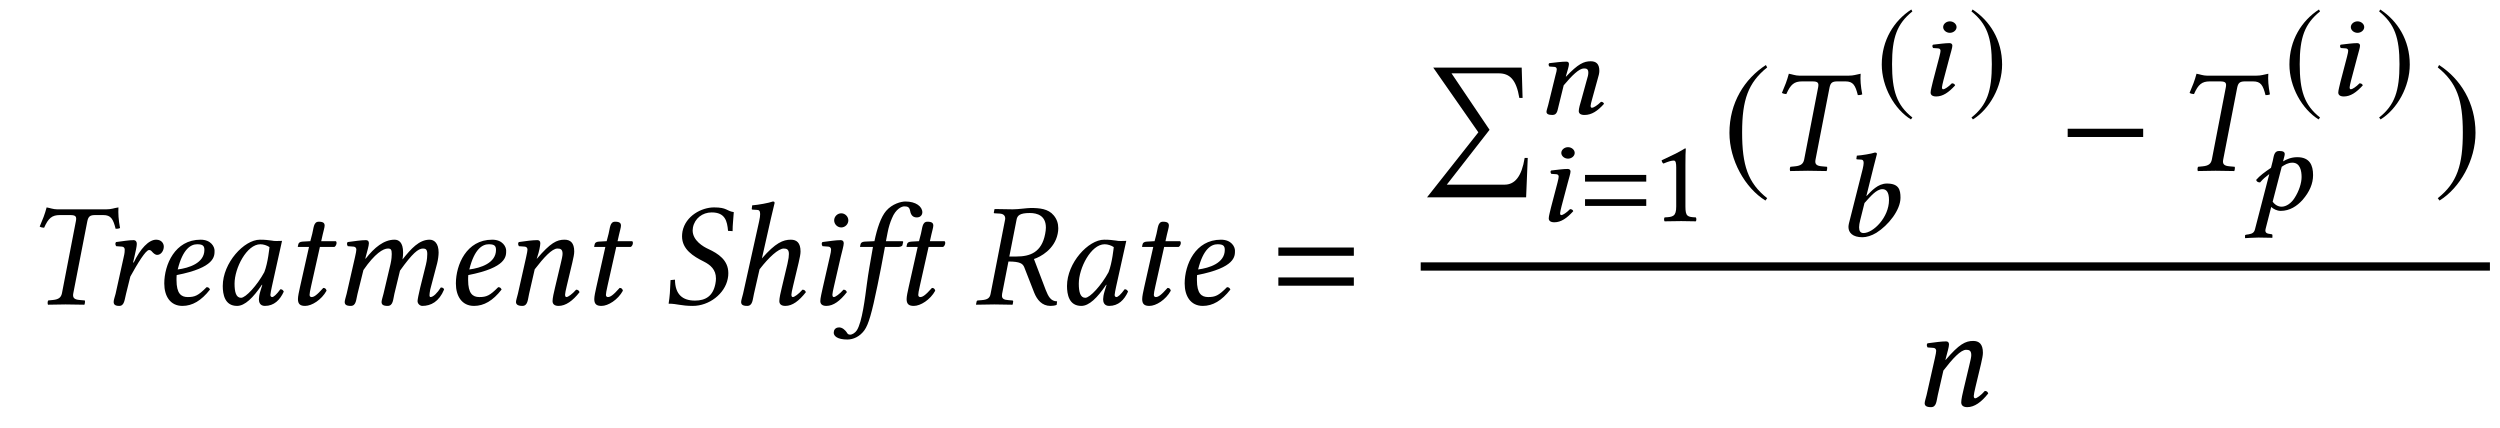 <?xml version='1.0' encoding='UTF-8'?>
<!-- This file was generated by dvisvgm 3.0.3 -->
<svg version='1.1' xmlns='http://www.w3.org/2000/svg' xmlns:xlink='http://www.w3.org/1999/xlink' width='228pt' height='39pt' viewBox='0 -26 152 26'>
<g id='page1'>
<g transform='matrix(1 0 0 -1 -229 672)'>
<path d='M232.471 685.273C232.238 685.273 232.05 685.354 231.835 685.39C231.718 684.951 231.611 684.691 231.413 684.224C231.484 684.179 231.601 684.153 231.682 684.153C231.942 684.744 232.166 684.924 232.641 684.924H233.26C233.609 684.924 233.663 684.834 233.618 684.574L232.767 680.172C232.713 679.921 232.579 679.796 232.211 679.76L231.933 679.733C231.897 679.697 231.88 679.554 231.916 679.473C232.319 679.482 232.641 679.491 232.991 679.491C233.331 679.491 233.734 679.482 234.13 679.473C234.157 679.509 234.184 679.688 234.157 679.733L233.851 679.76C233.501 679.787 233.403 679.903 233.457 680.172L234.309 684.547C234.372 684.852 234.488 684.924 234.793 684.924H235.277C235.743 684.924 235.877 684.691 236.03 684.09C236.119 684.09 236.191 684.09 236.299 684.135C236.201 684.646 236.183 685.031 236.201 685.39C235.904 685.345 235.788 685.273 235.465 685.273H232.471Z'/>
<path d='M237.094 682.046L237.166 682.36C237.247 682.709 237.318 683.023 237.318 683.175C237.318 683.31 237.247 683.4 237.13 683.4C236.843 683.4 236.476 683.337 236.055 683.283C235.992 683.211 236.01 683.113 236.064 683.032L236.422 683.005C236.53 682.996 236.583 682.916 236.583 682.826C236.583 682.745 236.583 682.62 236.521 682.369L236.028 680.136C235.983 679.939 235.911 679.787 235.911 679.644C235.911 679.491 235.992 679.401 236.252 679.401C236.565 679.401 236.574 679.787 236.664 680.136L236.924 681.185C237.354 681.965 237.857 682.799 238.063 682.799C238.152 682.799 238.197 682.754 238.251 682.691C238.314 682.62 238.43 682.503 238.556 682.503C238.797 682.503 238.959 682.763 238.959 683.005C238.959 683.194 238.825 683.427 238.493 683.427C238.045 683.427 237.524 682.871 237.13 682.037L237.094 682.046Z'/>
<path d='M241.427 682.808C241.427 682.001 240.485 681.705 239.804 681.616C240.118 682.88 240.611 683.149 240.988 683.149C241.31 683.149 241.427 683.068 241.427 682.808ZM239.741 681.275C242.081 681.732 242.045 682.423 242.045 682.763C242.045 682.987 241.839 683.427 241.194 683.427C239.634 683.427 238.988 681.903 238.988 680.764C238.988 680.002 239.347 679.401 240.091 679.401C240.691 679.401 241.239 679.715 241.767 680.396C241.723 680.495 241.669 680.54 241.561 680.54C241.05 680.02 240.844 679.939 240.413 679.939C240.01 679.939 239.732 680.154 239.732 680.97C239.732 681.015 239.732 681.203 239.741 681.275ZM245.52 683.373C245.278 683.4 245.161 683.427 244.803 683.427C243.843 683.427 242.544 682.019 242.544 680.612C242.544 680.109 242.66 679.401 243.413 679.401C243.888 679.401 244.39 679.894 244.928 680.692L244.946 680.674L244.83 680.298C244.767 680.092 244.74 679.912 244.74 679.805C244.74 679.634 244.803 679.401 245.107 679.401C245.663 679.401 246.021 679.76 246.254 680.271C246.21 680.352 246.165 680.414 246.048 680.414C245.806 680.083 245.636 679.939 245.547 679.939C245.52 679.939 245.439 679.957 245.439 680.065C245.439 680.145 245.493 680.396 245.528 680.567L246.147 683.355C245.932 683.355 245.699 683.328 245.52 683.373ZM245.071 681.454C244.633 680.648 243.942 679.894 243.655 679.894C243.35 679.894 243.261 680.253 243.261 680.755C243.261 681.705 244.004 683.149 244.83 683.149C245.018 683.149 245.215 683.086 245.385 682.978C245.385 682.978 245.296 682.028 245.071 681.454ZM247.867 683.337L247.392 683.31C247.222 683.301 247.16 683.229 247.141 683.158C247.132 683.131 247.105 683.023 247.105 683.005C247.105 682.987 247.132 682.987 247.16 682.987H247.787L247.24 680.549C247.177 680.262 247.115 679.984 247.115 679.814C247.115 679.491 247.276 679.401 247.554 679.401C247.957 679.401 248.548 679.769 248.854 680.325C248.827 680.441 248.764 680.495 248.656 680.495C248.244 680.029 248.082 679.939 247.939 679.939C247.912 679.939 247.822 679.957 247.822 680.065C247.822 680.145 247.849 680.325 247.921 680.629L248.45 682.987H249.329C249.436 683.032 249.517 683.265 249.419 683.337H248.53L248.62 683.74C248.656 683.911 248.738 684.171 248.738 684.278C248.738 684.431 248.666 684.52 248.378 684.52C248.055 684.52 248.074 684.117 247.984 683.785L247.867 683.337ZM250.585 682.369L250.075 680.136C250.03 679.957 249.958 679.733 249.958 679.644C249.958 679.491 250.039 679.401 250.325 679.401C250.666 679.401 250.648 679.796 250.738 680.136L251.096 681.58C251.796 682.593 252.298 682.889 252.585 682.889C252.764 682.889 252.818 682.826 252.818 682.557C252.818 682.449 252.809 682.234 252.746 681.956L252.316 680.136C252.271 679.957 252.199 679.733 252.199 679.644C252.199 679.491 252.28 679.401 252.567 679.401C252.907 679.401 252.898 679.796 252.979 680.136L253.32 681.544C254.082 682.611 254.432 682.889 254.718 682.889C254.889 682.889 254.978 682.826 254.978 682.557C254.978 682.458 254.969 682.198 254.898 681.92L254.548 680.513C254.459 680.145 254.387 679.778 254.387 679.697C254.387 679.518 254.548 679.401 254.674 679.401C255.202 679.401 255.695 679.661 256 680.396C255.982 680.477 255.919 680.522 255.803 680.522C255.588 680.181 255.337 679.939 255.175 679.939C255.131 679.939 255.113 679.993 255.113 680.038C255.113 680.074 255.131 680.298 255.158 680.396L255.579 681.992C255.632 682.198 255.668 682.476 255.668 682.647C255.668 683.211 255.399 683.427 255.122 683.427C254.485 683.427 253.992 682.88 253.472 682.225C253.499 682.369 253.508 682.53 253.508 682.647C253.508 683.274 253.239 683.427 252.988 683.427C252.343 683.427 251.76 682.951 251.231 682.27L251.213 682.279L251.231 682.36C251.321 682.709 251.429 683.059 251.429 683.211C251.429 683.337 251.365 683.4 251.249 683.4C250.962 683.4 250.559 683.337 250.137 683.283C250.075 683.211 250.092 683.113 250.146 683.032L250.505 683.005C250.612 682.996 250.666 682.916 250.666 682.826C250.666 682.745 250.639 682.62 250.585 682.369ZM259.157 682.808C259.157 682.001 258.215 681.705 257.534 681.616C257.847 682.88 258.341 683.149 258.717 683.149C259.04 683.149 259.157 683.068 259.157 682.808ZM257.471 681.275C259.811 681.732 259.775 682.423 259.775 682.763C259.775 682.987 259.569 683.427 258.924 683.427C257.364 683.427 256.718 681.903 256.718 680.764C256.718 680.002 257.077 679.401 257.821 679.401C258.421 679.401 258.969 679.715 259.497 680.396C259.452 680.495 259.399 680.54 259.291 680.54C258.78 680.02 258.574 679.939 258.143 679.939C257.74 679.939 257.462 680.154 257.462 680.97C257.462 681.015 257.462 681.203 257.471 681.275ZM263.456 680.603L263.796 682.028C263.868 682.342 263.913 682.548 263.913 682.709C263.913 683.247 263.67 683.427 263.321 683.427C262.855 683.427 262.47 683.238 261.644 682.27L261.635 682.279L261.662 682.36C261.779 682.691 261.851 683.077 261.851 683.211C261.851 683.337 261.788 683.4 261.671 683.4C261.385 683.4 260.963 683.346 260.542 683.283C260.479 683.211 260.497 683.113 260.551 683.032L260.909 683.005C261.017 682.996 261.071 682.916 261.071 682.826C261.071 682.754 261.044 682.62 260.99 682.369L260.488 680.136C260.444 679.957 260.372 679.733 260.372 679.644C260.372 679.5 260.471 679.401 260.757 679.401C261.098 679.401 261.089 679.796 261.169 680.136L261.51 681.625C262.075 682.36 262.568 682.889 262.891 682.889C263.079 682.889 263.204 682.844 263.204 682.566C263.204 682.458 263.151 682.207 263.088 681.956L262.747 680.522C262.676 680.235 262.595 679.868 262.595 679.697C262.595 679.527 262.694 679.401 262.963 679.401C263.393 679.401 263.823 679.706 264.236 680.235C264.209 680.316 264.154 680.388 264.029 680.388C263.796 680.118 263.536 679.939 263.446 679.939C263.384 679.939 263.357 679.984 263.357 680.092C263.357 680.172 263.401 680.369 263.456 680.603ZM265.885 683.337L265.41 683.31C265.24 683.301 265.177 683.229 265.159 683.158C265.15 683.131 265.123 683.023 265.123 683.005C265.123 682.987 265.15 682.987 265.177 682.987H265.805L265.258 680.549C265.195 680.262 265.132 679.984 265.132 679.814C265.132 679.491 265.293 679.401 265.572 679.401C265.975 679.401 266.567 679.769 266.872 680.325C266.845 680.441 266.782 680.495 266.675 680.495C266.262 680.029 266.1 679.939 265.957 679.939C265.93 679.939 265.84 679.957 265.84 680.065C265.84 680.145 265.867 680.325 265.939 680.629L266.468 682.987H267.347C267.454 683.032 267.535 683.265 267.436 683.337H266.548L266.639 683.74C266.675 683.911 266.755 684.171 266.755 684.278C266.755 684.431 266.683 684.52 266.396 684.52C266.073 684.52 266.091 684.117 266.002 683.785L265.885 683.337Z'/>
<path d='M273.614 685.103C273.157 685.175 273.211 685.39 272.414 685.39C271.661 685.39 270.683 684.879 270.495 683.929C270.477 683.821 270.468 683.722 270.468 683.633C270.468 682.835 271.158 682.413 271.786 682.1C272.198 681.894 272.53 681.607 272.53 681.069C272.53 680.97 272.521 680.863 272.494 680.737C272.351 680.011 271.912 679.724 271.256 679.724C270.495 679.724 270.047 680.101 270.038 680.997L269.769 680.97C269.742 680.289 269.724 679.993 269.652 679.536C270.172 679.536 270.396 679.401 271.122 679.401C272.118 679.401 273.068 680.136 273.247 681.051C273.274 681.168 273.282 681.284 273.282 681.392C273.282 682.189 272.664 682.584 272.064 682.862C271.768 682.996 271.113 683.373 271.113 683.991C271.113 684.045 271.122 684.108 271.131 684.171C271.239 684.718 271.705 685.085 272.27 685.085C273.094 685.085 273.211 684.556 273.265 683.964L273.542 683.947C273.542 684.377 273.587 684.619 273.614 685.103ZM274.841 680.136L275.181 681.625C275.746 682.36 276.329 682.889 276.652 682.889C276.84 682.889 276.965 682.835 276.965 682.557C276.965 682.431 276.947 682.261 276.876 681.956L276.535 680.522C276.463 680.235 276.383 679.868 276.383 679.697C276.383 679.527 276.481 679.401 276.75 679.401C277.18 679.401 277.583 679.706 277.997 680.235C277.969 680.316 277.916 680.388 277.79 680.388C277.557 680.118 277.297 679.939 277.207 679.939C277.145 679.939 277.118 679.984 277.118 680.092C277.118 680.172 277.162 680.369 277.216 680.603L277.557 682.028C277.628 682.342 277.673 682.548 277.673 682.709C277.673 683.247 277.431 683.427 277.082 683.427C276.616 683.427 276.15 683.238 275.324 682.288L275.872 684.718C276.006 685.3 276.096 685.659 276.096 685.659C276.096 685.722 276.069 685.749 275.989 685.749C275.746 685.659 275.1 685.542 274.733 685.515L274.706 685.3C274.706 685.273 274.715 685.255 274.751 685.255L275.029 685.238C275.145 685.238 275.217 685.183 275.217 684.986C275.217 684.888 275.199 684.735 275.154 684.538L274.177 680.136C274.133 679.957 274.061 679.733 274.061 679.644C274.061 679.491 274.141 679.401 274.428 679.401C274.769 679.401 274.76 679.796 274.841 680.136ZM279.717 684.601C279.717 684.368 279.915 684.171 280.148 684.171S280.579 684.368 280.579 684.601S280.382 685.031 280.148 685.031S279.717 684.834 279.717 684.601ZM280.112 682.36C280.193 682.709 280.3 683.059 280.3 683.211C280.3 683.337 280.228 683.4 280.112 683.4C279.825 683.4 279.422 683.337 279.001 683.283C278.938 683.211 278.956 683.113 279.01 683.032L279.368 683.005C279.476 682.996 279.529 682.916 279.529 682.826C279.529 682.745 279.511 682.62 279.449 682.369L279.027 680.522C278.965 680.235 278.875 679.868 278.875 679.697C278.875 679.527 278.974 679.401 279.243 679.401C279.673 679.401 280.076 679.706 280.489 680.235C280.462 680.316 280.409 680.388 280.283 680.388C280.049 680.118 279.789 679.939 279.7 679.939C279.637 679.939 279.61 679.984 279.61 680.092C279.61 680.172 279.655 680.369 279.708 680.603L280.112 682.36ZM282.076 682.987C281.897 681.965 281.798 681.427 281.709 680.755C281.592 679.877 281.422 678.433 281.099 677.922C281.001 677.77 280.822 677.653 280.687 677.653C280.562 677.653 280.526 677.716 280.471 677.806C280.39 677.922 280.22 678.093 280.023 678.093C279.772 678.093 279.691 677.922 279.691 677.77C279.691 677.573 279.907 677.357 280.517 677.357C280.884 677.357 281.279 677.537 281.556 677.922C281.807 678.272 282.004 678.953 282.354 680.656C282.497 681.356 282.641 682.082 282.776 682.835L282.803 682.987H283.636C283.717 682.987 283.851 683.023 283.869 683.095C283.869 683.095 283.914 683.283 283.914 683.292C283.914 683.319 283.896 683.337 283.851 683.337H282.865L282.964 683.848C283.027 684.189 283.126 684.493 283.233 684.735C283.457 685.291 283.824 685.453 283.977 685.453C284.183 685.453 284.281 685.408 284.326 685.219C284.362 685.022 284.434 684.78 284.738 684.78C285.017 684.78 285.079 684.995 285.079 685.085C285.079 685.444 284.685 685.749 284.048 685.749C283.797 685.749 283.251 685.614 282.874 685.175C282.56 684.807 282.327 684.117 282.166 683.337L281.574 683.31C281.404 683.301 281.341 683.229 281.323 683.158C281.314 683.131 281.288 683.023 281.288 683.005C281.288 682.987 281.314 682.987 281.341 682.987H282.076ZM284.875 683.337L284.4 683.31C284.23 683.301 284.167 683.229 284.149 683.158C284.14 683.131 284.113 683.023 284.113 683.005C284.113 682.987 284.14 682.987 284.167 682.987H284.795L284.248 680.549C284.185 680.262 284.122 679.984 284.122 679.814C284.122 679.491 284.283 679.401 284.562 679.401C284.965 679.401 285.557 679.769 285.862 680.325C285.835 680.441 285.772 680.495 285.664 680.495C285.252 680.029 285.09 679.939 284.947 679.939C284.92 679.939 284.83 679.957 284.83 680.065C284.83 680.145 284.857 680.325 284.929 680.629L285.458 682.987H286.337C286.444 683.032 286.525 683.265 286.426 683.337H285.538L285.628 683.74C285.664 683.911 285.745 684.171 285.745 684.278C285.745 684.431 285.673 684.52 285.386 684.52C285.063 684.52 285.081 684.117 284.992 683.785L284.875 683.337Z'/>
<path d='M291.613 685.049C292.071 685.049 292.59 684.888 292.59 684.162C292.59 684.045 292.572 683.92 292.545 683.776C292.331 682.656 291.631 682.404 290.797 682.404H290.367L290.806 684.637C290.851 684.897 291.003 685.049 291.613 685.049ZM291.667 685.354C291.452 685.354 290.914 685.273 290.573 685.273C290.233 685.273 289.892 685.282 289.489 685.291L289.462 685.273L289.426 685.085C289.417 685.049 289.435 685.031 289.471 685.031L289.803 685.013C289.928 685.004 290.116 684.942 290.116 684.726C290.116 684.699 290.116 684.664 290.107 684.637L289.228 680.136C289.183 679.885 289.049 679.778 288.681 679.751L288.457 679.733C288.412 679.733 288.386 679.706 288.377 679.661L288.341 679.491L288.359 679.473C288.762 679.482 289.112 679.491 289.453 679.491S290.143 679.482 290.546 679.473L290.573 679.491L290.6 679.661C290.609 679.706 290.582 679.733 290.546 679.733L290.322 679.751C290.036 679.769 289.919 679.841 289.919 680.02C289.919 680.056 289.919 680.092 289.928 680.136L290.313 682.1C291.03 682.1 291.183 681.965 291.272 681.759L291.882 680.199C292.053 679.778 292.348 679.401 292.868 679.401C292.994 679.401 293.146 679.419 293.245 679.464L293.271 679.679C292.886 679.679 292.734 679.984 292.581 680.369L291.864 682.252C292.259 682.378 293.119 682.844 293.307 683.785C293.334 683.902 293.343 684.018 293.343 684.126C293.343 684.422 293.254 684.682 293.065 684.906C292.734 685.309 292.205 685.354 291.667 685.354ZM296.851 683.373C296.608 683.4 296.491 683.427 296.133 683.427C295.174 683.427 293.874 682.019 293.874 680.612C293.874 680.109 293.99 679.401 294.744 679.401C295.219 679.401 295.72 679.894 296.258 680.692L296.276 680.674L296.16 680.298C296.097 680.092 296.07 679.912 296.07 679.805C296.07 679.634 296.133 679.401 296.438 679.401C296.994 679.401 297.352 679.76 297.585 680.271C297.541 680.352 297.496 680.414 297.379 680.414C297.137 680.083 296.967 679.939 296.877 679.939C296.851 679.939 296.77 679.957 296.77 680.065C296.77 680.145 296.824 680.396 296.859 680.567L297.478 683.355C297.263 683.355 297.03 683.328 296.851 683.373ZM296.401 681.454C295.962 680.648 295.272 679.894 294.986 679.894C294.681 679.894 294.591 680.253 294.591 680.755C294.591 681.705 295.335 683.149 296.16 683.149C296.348 683.149 296.546 683.086 296.716 682.978C296.716 682.978 296.627 682.028 296.401 681.454ZM299.198 683.337L298.723 683.31C298.553 683.301 298.49 683.229 298.471 683.158C298.462 683.131 298.435 683.023 298.435 683.005C298.435 682.987 298.462 682.987 298.49 682.987H299.118L298.57 680.549C298.507 680.262 298.445 679.984 298.445 679.814C298.445 679.491 298.606 679.401 298.885 679.401C299.288 679.401 299.879 679.769 300.184 680.325C300.157 680.441 300.094 680.495 299.987 680.495C299.575 680.029 299.413 679.939 299.27 679.939C299.243 679.939 299.153 679.957 299.153 680.065C299.153 680.145 299.18 680.325 299.252 680.629L299.781 682.987H300.659C300.767 683.032 300.848 683.265 300.748 683.337H299.861L299.951 683.74C299.987 683.911 300.068 684.171 300.068 684.278C300.068 684.431 299.996 684.52 299.709 684.52C299.386 684.52 299.404 684.117 299.315 683.785L299.198 683.337ZM303.467 682.808C303.467 682.001 302.526 681.705 301.845 681.616C302.158 682.88 302.651 683.149 303.027 683.149C303.35 683.149 303.467 683.068 303.467 682.808ZM301.782 681.275C304.122 681.732 304.086 682.423 304.086 682.763C304.086 682.987 303.88 683.427 303.233 683.427C301.674 683.427 301.028 681.903 301.028 680.764C301.028 680.002 301.387 679.401 302.131 679.401C302.732 679.401 303.278 679.715 303.808 680.396C303.763 680.495 303.709 680.54 303.601 680.54C303.09 680.02 302.884 679.939 302.454 679.939C302.051 679.939 301.773 680.154 301.773 680.97C301.773 681.015 301.773 681.203 301.782 681.275Z'/>
<path d='M311.314 682.449V682.951H306.724V682.449H311.314ZM311.314 680.629V681.132H306.724V680.629H311.314Z'/>
<path d='M321.887 688.396H321.699C321.519 687.275 321.106 686.773 320.479 686.773H316.965L319.565 690.108L317.252 693.541H320.12C320.775 693.541 321.187 693.183 321.376 692.044H321.573L321.519 693.891H316.14L318.884 689.955L315.763 686.002H321.788L321.887 688.396Z'/>
<path d='M325.804 691.985L326.123 693.141C326.203 693.395 326.24 693.563 326.24 693.693C326.24 694.13 326.029 694.275 325.716 694.275C325.302 694.275 324.953 694.122 324.211 693.337L324.203 693.345L324.219 693.41C324.299 693.693 324.392 693.977 324.392 694.101C324.392 694.202 324.342 694.253 324.233 694.253C323.964 694.253 323.579 694.202 323.193 694.159C323.128 694.101 323.157 694.021 323.2 693.955L323.513 693.933C323.608 693.926 323.652 693.861 323.652 693.788C323.652 693.723 323.629 693.621 323.572 693.417L323.128 691.606C323.091 691.461 323.026 691.279 323.026 691.207C323.026 691.083 323.121 691.01 323.39 691.01C323.702 691.01 323.695 691.33 323.775 691.606L324.073 692.814C324.575 693.41 325.011 693.839 325.302 693.839C325.469 693.839 325.57 693.803 325.57 693.577C325.57 693.475 325.542 693.33 325.462 693.083L325.142 691.919C325.069 691.686 324.989 691.388 324.989 691.25S325.084 691.01 325.338 691.01C325.775 691.01 326.138 691.257 326.524 691.686C326.502 691.752 326.451 691.81 326.342 691.81C326.123 691.592 325.884 691.447 325.796 691.447C325.738 691.447 325.709 691.483 325.709 691.57C325.709 691.636 325.752 691.796 325.804 691.985Z'/>
<path d='M323.927 688.703C323.927 688.514 324.117 688.354 324.335 688.354S324.742 688.514 324.742 688.703C324.742 688.892 324.553 689.052 324.335 689.052S323.927 688.892 323.927 688.703ZM324.32 686.885C324.392 687.168 324.488 687.452 324.488 687.576C324.488 687.677 324.415 687.728 324.313 687.728C324.051 687.728 323.695 687.677 323.31 687.634C323.244 687.576 323.273 687.496 323.317 687.43L323.629 687.408C323.724 687.401 323.768 687.336 323.768 687.263C323.768 687.198 323.745 687.096 323.695 686.892L323.303 685.394C323.251 685.161 323.164 684.863 323.164 684.725C323.164 684.587 323.258 684.485 323.506 684.485C323.906 684.485 324.269 684.732 324.654 685.161C324.633 685.227 324.575 685.285 324.458 685.285C324.248 685.067 324.014 684.921 323.934 684.921C323.877 684.921 323.855 684.958 323.855 685.045C323.855 685.111 323.898 685.27 323.942 685.46L324.32 686.885Z'/>
<path d='M329.092 686.958V687.365H325.37V686.958H329.092ZM329.092 685.481V685.889H325.37V685.481H329.092Z'/>
<path d='M331.474 685.445V687.968C331.474 688.405 331.481 688.848 331.495 688.943C331.495 688.979 331.481 688.979 331.452 688.979C331.051 688.732 330.666 688.55 330.026 688.252C330.041 688.172 330.07 688.099 330.135 688.055C330.47 688.194 330.63 688.237 330.768 688.237C330.891 688.237 330.914 688.063 330.914 687.815V685.445C330.914 684.841 330.717 684.805 330.208 684.783C330.164 684.74 330.164 684.587 330.208 684.543C330.565 684.551 330.827 684.558 331.219 684.558C331.568 684.558 331.743 684.551 332.106 684.543C332.149 684.587 332.149 684.74 332.106 684.783C331.597 684.805 331.474 684.841 331.474 685.445Z'/>
<path d='M336.365 694.046C335.065 693.203 334.15 691.751 334.15 689.922C334.15 688.255 335.101 686.569 336.338 685.807L336.445 685.95C335.262 686.883 334.921 687.968 334.921 689.949C334.921 691.939 335.289 692.97 336.445 693.902L336.365 694.046Z'/>
<path d='M338.397 693.4C338.164 693.4 337.976 693.481 337.761 693.517C337.644 693.078 337.537 692.818 337.34 692.351C337.411 692.306 337.528 692.28 337.608 692.28C337.868 692.871 338.092 693.051 338.567 693.051H339.187C339.536 693.051 339.59 692.961 339.545 692.701L338.693 688.299C338.639 688.048 338.505 687.923 338.137 687.887L337.859 687.86C337.823 687.824 337.806 687.681 337.842 687.6C338.245 687.609 338.567 687.618 338.918 687.618C339.258 687.618 339.661 687.609 340.056 687.6C340.083 687.636 340.11 687.815 340.083 687.86L339.778 687.887C339.428 687.914 339.33 688.03 339.384 688.299L340.235 692.674C340.298 692.979 340.414 693.051 340.719 693.051H341.204C341.67 693.051 341.804 692.818 341.956 692.217C342.046 692.217 342.118 692.217 342.225 692.262C342.127 692.773 342.1 693.158 342.127 693.517C341.831 693.463 341.715 693.4 341.392 693.4H338.397Z'/>
<path d='M345.207 697.422C344.153 696.738 343.411 695.56 343.411 694.077C343.411 692.724 344.182 691.357 345.185 690.739L345.272 690.856C344.313 691.612 344.037 692.491 344.037 694.099C344.037 695.713 344.335 696.549 345.272 697.305L345.207 697.422Z'/>
<path d='M347.144 696.353C347.144 696.164 347.333 696.004 347.551 696.004C347.77 696.004 347.959 696.164 347.959 696.353C347.959 696.542 347.77 696.702 347.551 696.702C347.333 696.702 347.144 696.542 347.144 696.353ZM347.537 694.535C347.61 694.818 347.704 695.102 347.704 695.226C347.704 695.327 347.631 695.378 347.53 695.378C347.268 695.378 346.911 695.327 346.526 695.284C346.461 695.226 346.49 695.146 346.533 695.08L346.846 695.058C346.941 695.051 346.984 694.986 346.984 694.913C346.984 694.848 346.963 694.746 346.911 694.542L346.519 693.044C346.469 692.811 346.381 692.513 346.381 692.375S346.476 692.135 346.722 692.135C347.123 692.135 347.486 692.382 347.872 692.811C347.85 692.877 347.791 692.935 347.675 692.935C347.465 692.717 347.232 692.572 347.152 692.572C347.093 692.572 347.072 692.608 347.072 692.695C347.072 692.761 347.116 692.921 347.159 693.11L347.537 694.535Z'/>
<path d='M348.932 697.422L348.866 697.305C349.804 696.549 350.103 695.713 350.103 694.099C350.103 692.491 349.826 691.612 348.866 690.856L348.953 690.739C349.957 691.357 350.728 692.724 350.728 694.077C350.728 695.56 349.986 696.738 348.932 697.422Z'/>
<path d='M342.921 687.874C343.037 688.346 343.117 688.637 343.117 688.637C343.117 688.688 343.088 688.725 342.994 688.725C342.783 688.652 342.215 688.557 341.896 688.536L341.867 688.346C341.867 688.325 341.881 688.31 341.91 688.31L342.15 688.296C342.245 688.296 342.31 688.252 342.31 688.092C342.31 688.012 342.288 687.888 342.252 687.728L341.416 684.42C341.401 684.347 341.386 684.274 341.386 684.202C341.386 683.853 341.641 683.576 342.238 683.576C342.484 683.576 342.797 683.671 343.081 683.845C343.815 684.303 344.55 685.234 344.55 685.976C344.55 686.47 344.448 686.841 343.721 686.841C343.175 686.841 342.776 686.383 342.491 686.085L342.477 686.092L342.921 687.874ZM343.851 685.838C343.851 684.783 342.892 683.831 342.302 683.831C342.113 683.831 342.033 683.954 342.033 684.18C342.033 684.296 342.056 684.441 342.099 684.609L342.361 685.656C342.724 686.056 343.081 686.499 343.452 686.499C343.684 686.499 343.851 686.332 343.851 685.838Z'/>
<path d='M359.305 689.671V690.173H354.715V689.671H359.305Z'/>
<path d='M363.184 693.4C362.951 693.4 362.763 693.481 362.548 693.517C362.431 693.078 362.324 692.818 362.126 692.351C362.198 692.306 362.315 692.28 362.395 692.28C362.655 692.871 362.879 693.051 363.354 693.051H363.974C364.323 693.051 364.377 692.961 364.332 692.701L363.48 688.299C363.426 688.048 363.292 687.923 362.924 687.887L362.646 687.86C362.61 687.824 362.592 687.681 362.628 687.6C363.032 687.609 363.354 687.618 363.704 687.618C364.045 687.618 364.448 687.609 364.843 687.6C364.87 687.636 364.897 687.815 364.87 687.86L364.565 687.887C364.215 687.914 364.117 688.03 364.171 688.299L365.022 692.674C365.085 692.979 365.201 693.051 365.506 693.051H365.99C366.457 693.051 366.591 692.818 366.743 692.217C366.833 692.217 366.905 692.217 367.012 692.262C366.914 692.773 366.887 693.158 366.914 693.517C366.618 693.463 366.502 693.4 366.178 693.4H363.184Z'/>
<path d='M369.993 697.422C368.939 696.738 368.197 695.56 368.197 694.077C368.197 692.724 368.968 691.357 369.971 690.739L370.058 690.856C369.099 691.612 368.823 692.491 368.823 694.099C368.823 695.713 369.121 696.549 370.058 697.305L369.993 697.422Z'/>
<path d='M371.93 696.353C371.93 696.164 372.119 696.004 372.338 696.004C372.556 696.004 372.745 696.164 372.745 696.353C372.745 696.542 372.556 696.702 372.338 696.702C372.119 696.702 371.93 696.542 371.93 696.353ZM372.323 694.535C372.396 694.818 372.49 695.102 372.49 695.226C372.49 695.327 372.417 695.378 372.316 695.378C372.054 695.378 371.697 695.327 371.312 695.284C371.247 695.226 371.276 695.146 371.319 695.08L371.632 695.058C371.727 695.051 371.77 694.986 371.77 694.913C371.77 694.848 371.749 694.746 371.697 694.542L371.305 693.044C371.255 692.811 371.167 692.513 371.167 692.375S371.262 692.135 371.508 692.135C371.909 692.135 372.272 692.382 372.658 692.811C372.636 692.877 372.577 692.935 372.461 692.935C372.251 692.717 372.018 692.572 371.938 692.572C371.879 692.572 371.858 692.608 371.858 692.695C371.858 692.761 371.902 692.921 371.945 693.11L372.323 694.535Z'/>
<path d='M373.718 697.422L373.652 697.305C374.59 696.549 374.889 695.713 374.889 694.099C374.889 692.491 374.612 691.612 373.652 690.856L373.739 690.739C374.743 691.357 375.514 692.724 375.514 694.077C375.514 695.56 374.772 696.738 373.718 697.422Z'/>
<path d='M367.81 688.189C367.839 688.319 367.912 688.538 367.912 688.625C367.912 688.748 367.839 688.821 367.57 688.821C367.258 688.821 367.25 688.501 367.185 688.225L367.076 687.796C366.691 687.534 366.392 687.316 366.174 687.062C366.203 686.96 366.276 686.909 366.413 686.909C366.588 687.12 366.755 687.251 366.973 687.418L366.108 684.08C366.065 683.877 365.956 683.789 365.716 683.753L365.57 683.731C365.534 683.724 365.498 683.717 365.498 683.673V683.535L365.512 683.52C365.512 683.52 366.043 683.557 366.319 683.557C366.625 683.557 367.149 683.542 367.149 683.542L367.163 683.557V683.702C367.163 683.739 367.141 683.753 367.112 683.76L366.966 683.782C366.864 683.797 366.734 683.826 366.734 683.993C366.734 684.015 366.741 684.044 366.748 684.08L367.09 685.418C367.206 685.302 367.438 685.178 367.664 685.178C368.217 685.178 368.661 685.469 369.003 685.854C369.417 686.334 369.635 686.829 369.635 687.353C369.635 687.963 369.424 688.443 368.675 688.443C368.29 688.443 368.014 688.305 367.81 688.189ZM368.937 687.236C368.937 686.88 368.784 686.378 368.5 685.949C368.312 685.651 368.006 685.433 367.723 685.433C367.534 685.433 367.33 685.527 367.178 685.738L367.73 687.861C367.905 687.978 368.108 688.109 368.377 688.109C368.857 688.109 368.937 687.593 368.937 687.236Z'/>
<path d='M377.297 694.046L377.216 693.902C378.373 692.97 378.74 691.939 378.74 689.949C378.74 687.968 378.4 686.883 377.216 685.95L377.323 685.807C378.561 686.569 379.511 688.255 379.511 689.922C379.511 691.751 378.597 693.203 377.297 694.046Z'/>
<path d='M315.379 681.797H380.387' stroke='#000' fill='none' stroke-width='.504'/>
<path d='M349.104 674.447L349.445 675.872C349.516 676.186 349.561 676.392 349.561 676.553C349.561 677.091 349.319 677.271 348.97 677.271C348.503 677.271 348.117 677.082 347.293 676.114L347.284 676.123L347.302 676.204C347.391 676.553 347.499 676.903 347.499 677.055C347.499 677.181 347.436 677.244 347.32 677.244C347.033 677.244 346.612 677.181 346.19 677.127C346.127 677.055 346.145 676.957 346.199 676.876L346.558 676.849C346.666 676.84 346.72 676.76 346.72 676.67C346.72 676.589 346.693 676.464 346.639 676.213L346.136 673.98C346.091 673.801 346.02 673.577 346.02 673.487C346.02 673.335 346.118 673.245 346.406 673.245C346.746 673.245 346.737 673.64 346.818 673.98L347.158 675.469C347.723 676.204 348.216 676.732 348.538 676.732C348.728 676.732 348.853 676.688 348.853 676.41C348.853 676.284 348.808 676.105 348.736 675.8L348.395 674.366C348.324 674.079 348.243 673.712 348.243 673.541C348.243 673.371 348.341 673.245 348.611 673.245C349.041 673.245 349.472 673.55 349.884 674.079C349.857 674.16 349.803 674.232 349.678 674.232C349.445 673.962 349.185 673.783 349.095 673.783C349.032 673.783 349.006 673.828 349.006 673.936C349.006 674.016 349.05 674.213 349.104 674.447Z'/>
</g>
</g>
</svg>